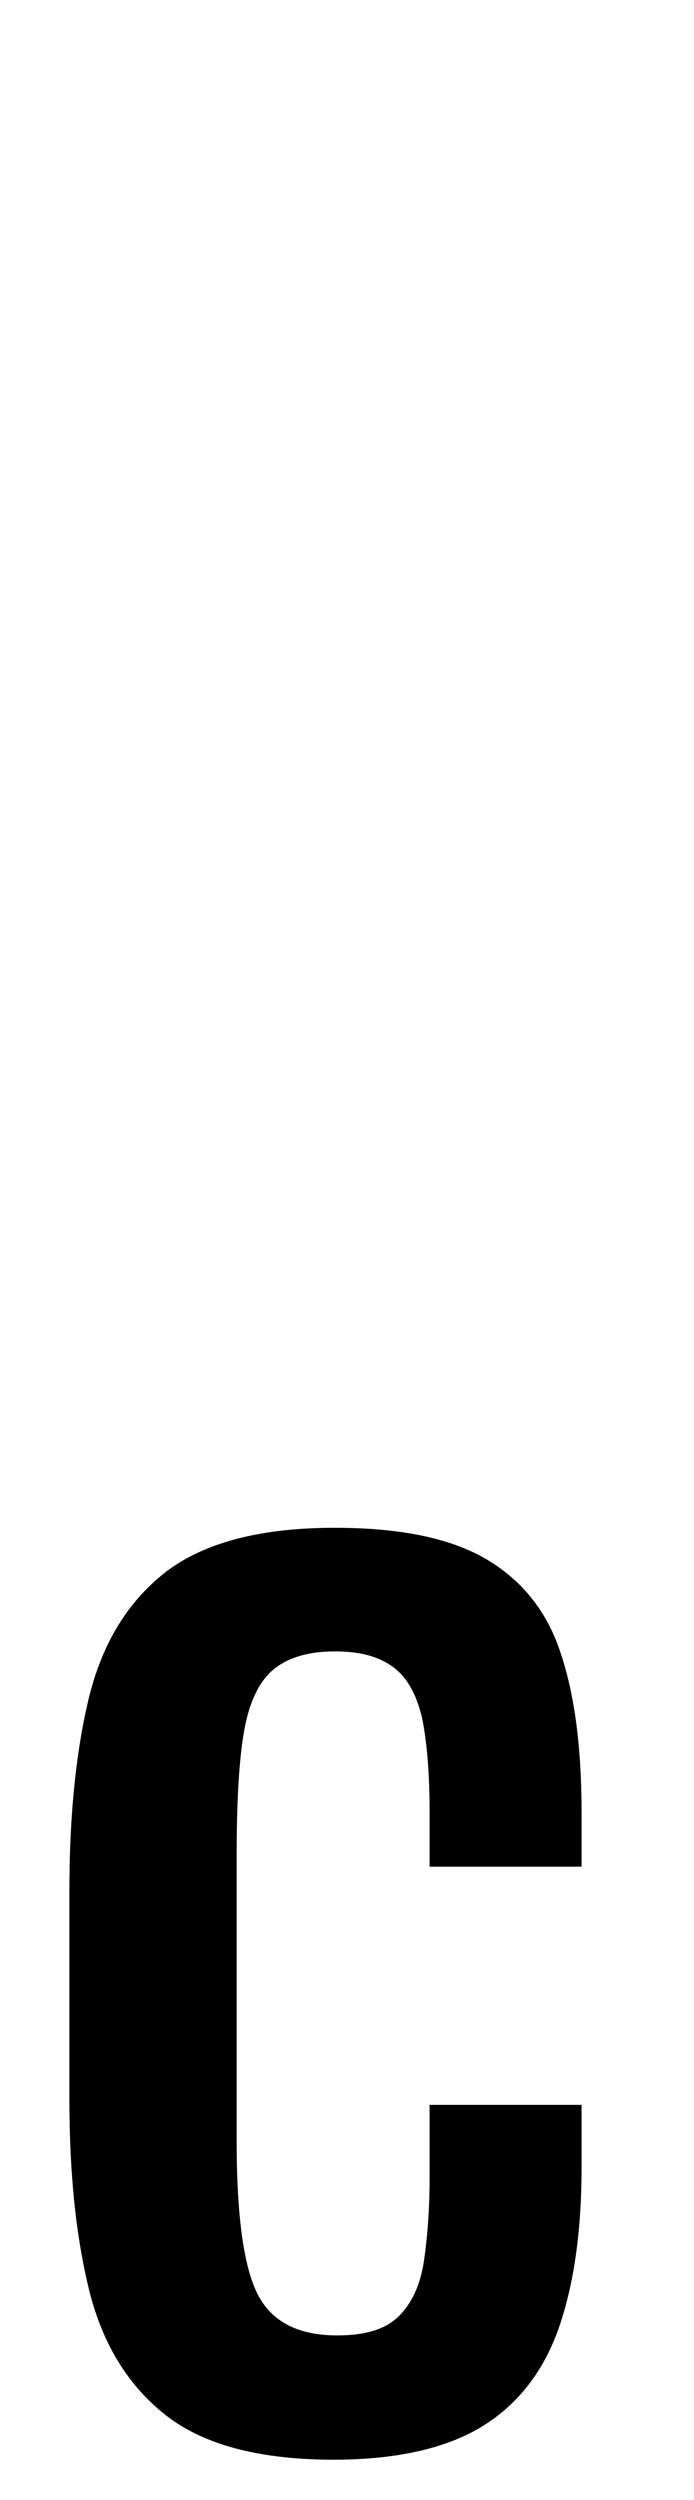 <svg width="10" height="36" viewBox="0 0 10 36" fill="none" xmlns="http://www.w3.org/2000/svg">
<path d="M4.81 35.42C4.813 35.42 4.817 35.42 4.82 35.42H4.8C4.803 35.42 4.807 35.42 4.81 35.42C3.745 35.419 2.938 35.209 2.39 34.78C1.84 34.35 1.47 33.74 1.28 32.96C1.09 32.18 1 31.27 1 30.23V27.22C1 26.12 1.1 25.18 1.29 24.41C1.49 23.63 1.86 23.04 2.41 22.62C2.96 22.21 3.76 22 4.82 22C5.77 22 6.5 22.15 7.02 22.46C7.54 22.77 7.9 23.23 8.09 23.84C8.29 24.45 8.38 25.21 8.38 26.11V26.88H6.19V26.09C6.19 25.52 6.15 25.07 6.08 24.73C6 24.4 5.87 24.16 5.67 24.01C5.47 23.86 5.2 23.78 4.83 23.78C4.44 23.78 4.14 23.87 3.93 24.05C3.72 24.23 3.58 24.54 3.51 24.97C3.44 25.4 3.41 25.98 3.41 26.72V30.83C3.41 31.95 3.52 32.69 3.73 33.07C3.94 33.45 4.32 33.63 4.86 33.63C5.27 33.63 5.56 33.54 5.75 33.35C5.94 33.16 6.06 32.89 6.11 32.55C6.16 32.2 6.19 31.81 6.19 31.37V30.31H8.38V31.21C8.38 32.08 8.28 32.84 8.07 33.47C7.86 34.1 7.5 34.59 6.98 34.92C6.462 35.249 5.735 35.419 4.81 35.42Z" fill="black"/>
</svg>
